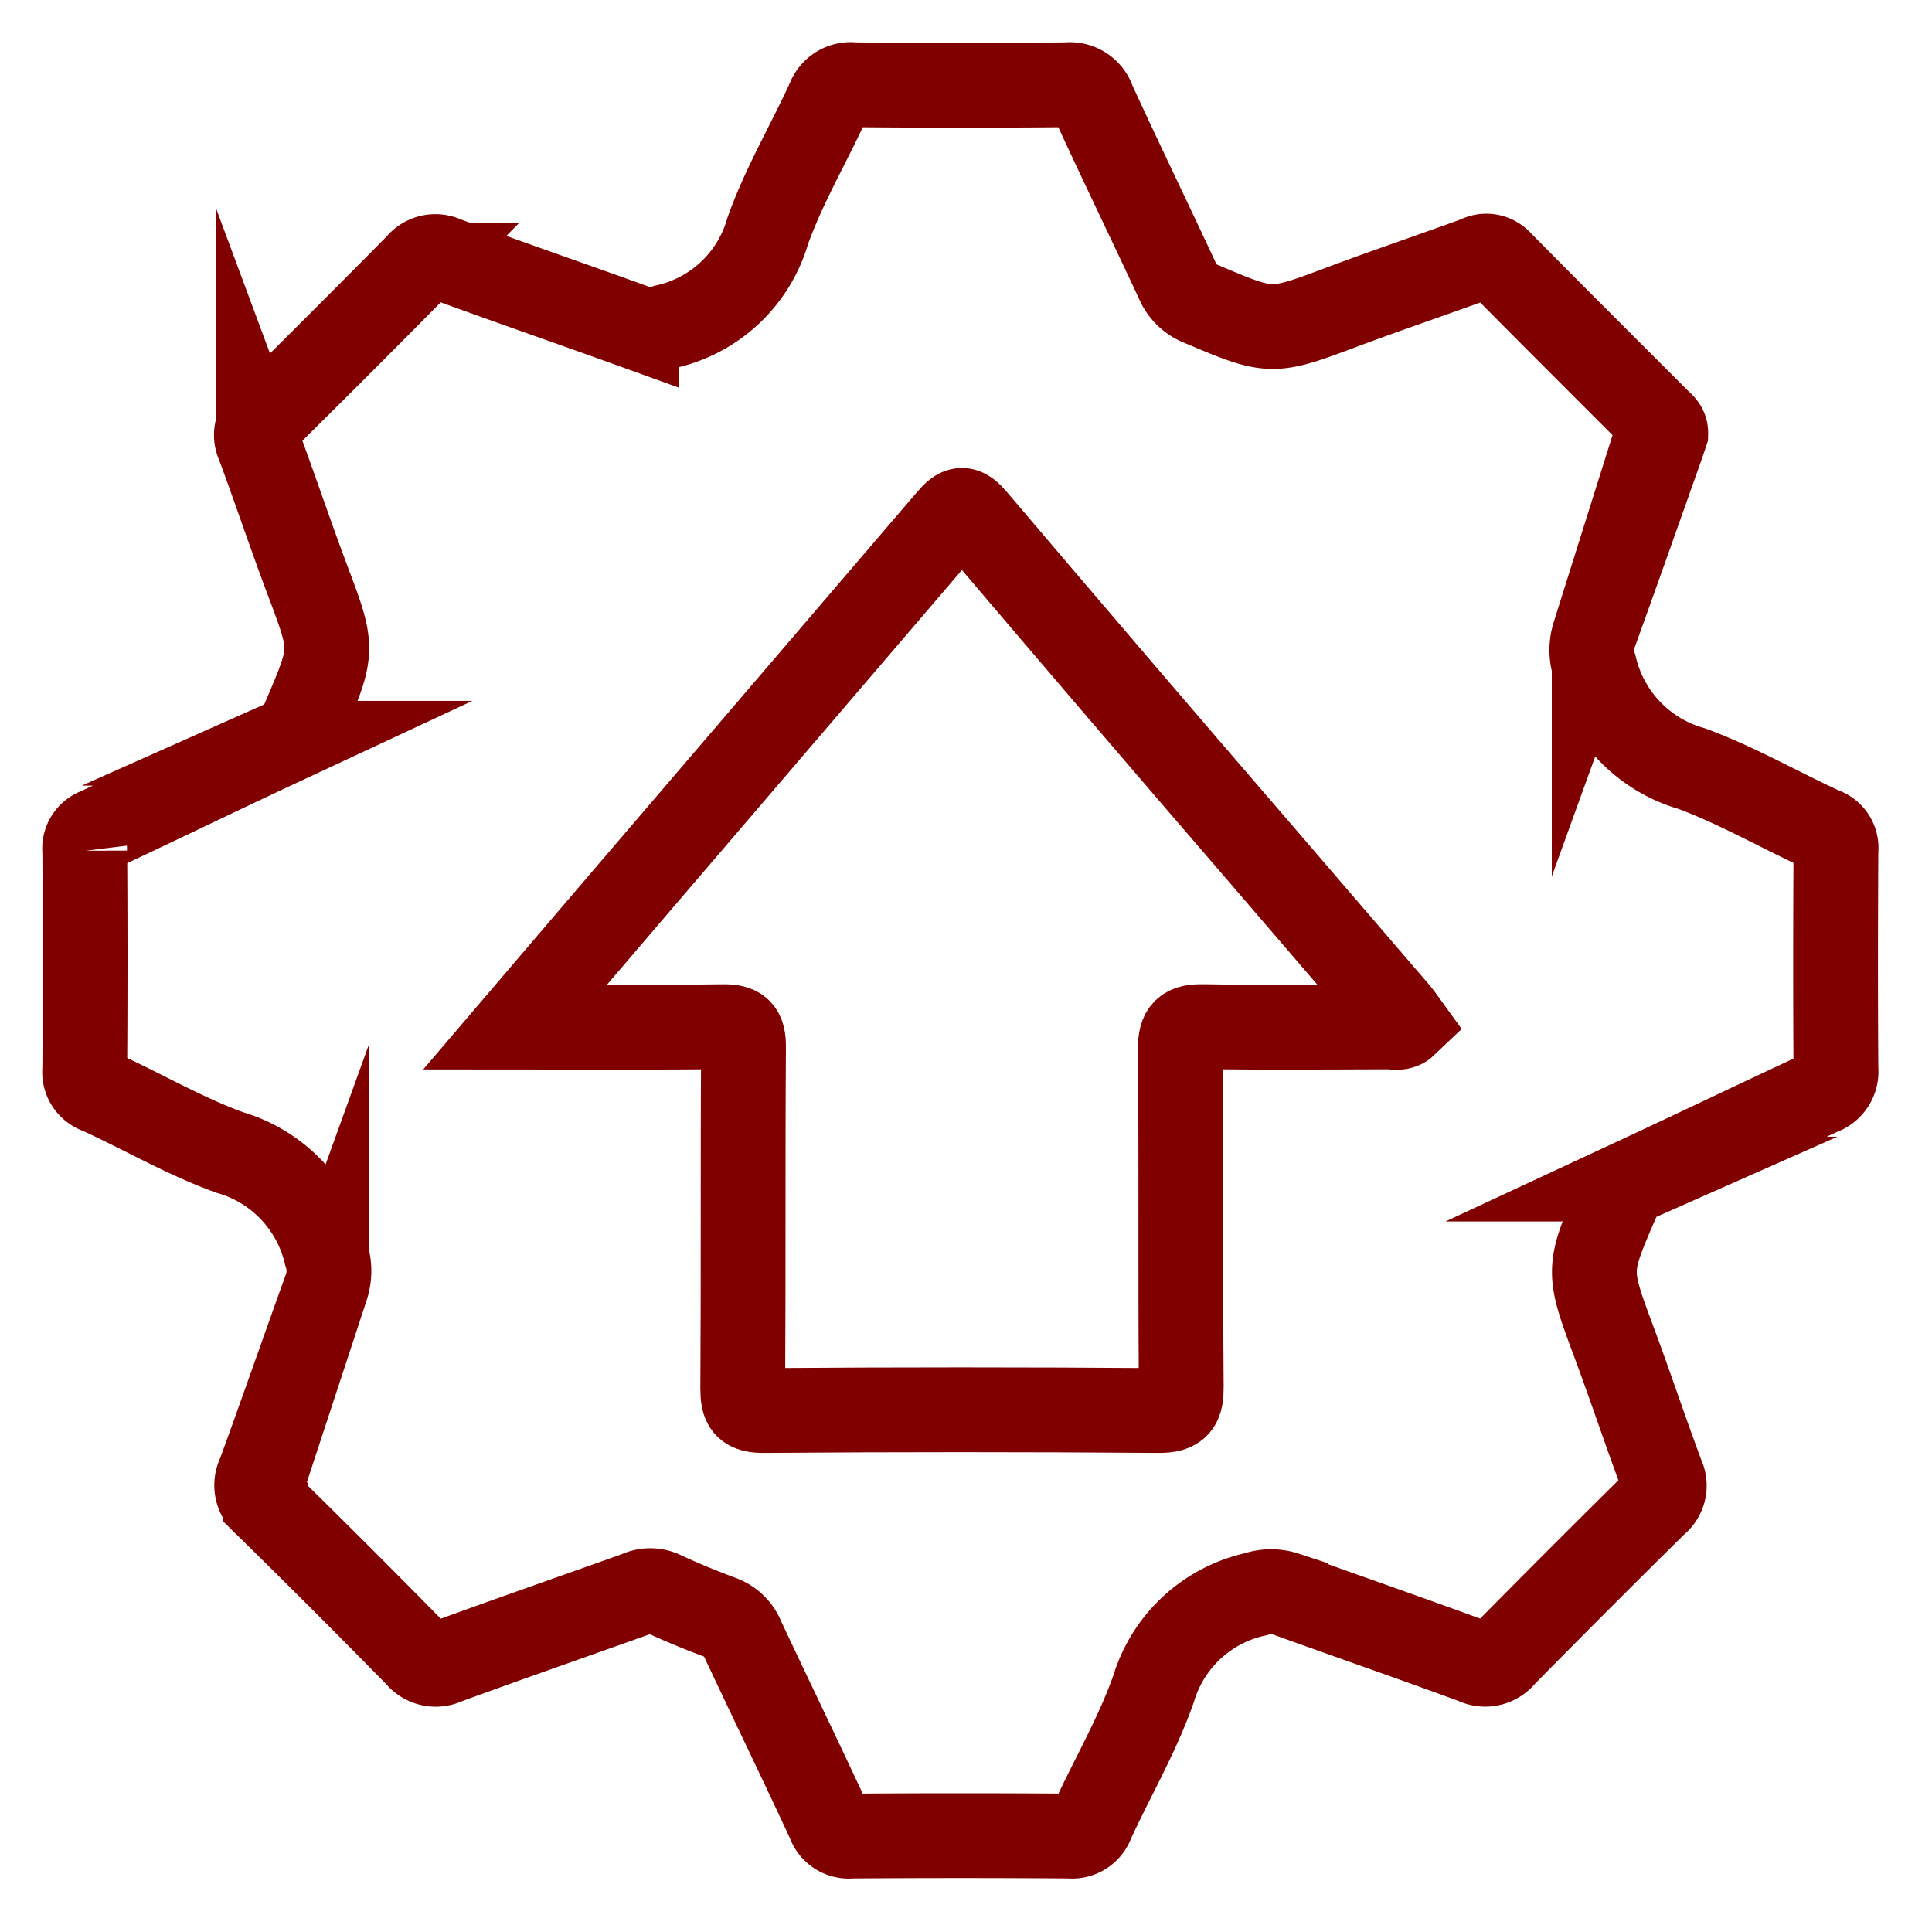 <svg xmlns="http://www.w3.org/2000/svg" width="91.139" height="90" viewBox="0 0 91.139 90"><defs><style>.a,.b{fill:none;}.b{stroke:maroon;stroke-miterlimit:10;stroke-width:4px;}</style></defs><g transform="translate(-732 -2489)"><rect class="a" width="91.139" height="90" transform="translate(732 2489)"/><g transform="translate(736 2493)"><path class="b" d="M559.862-1062.36c-.066.2-.142.429-.224.66-1.047,2.95-2.086,5.9-3.152,8.845a2.406,2.406,0,0,0,.015,1.49,6.562,6.562,0,0,0,4.605,4.83c2.121.786,4.106,1.935,6.17,2.88a.9.9,0,0,1,.614.974c-.019,3.44-.024,6.881,0,10.321a1.05,1.05,0,0,1-.716,1.109c-2.9,1.344-5.772,2.727-8.666,4.074a1.718,1.718,0,0,0-.909.957c-1.449,3.347-1.442,3.339-.149,6.815.77,2.07,1.464,4.169,2.239,6.237a1.038,1.038,0,0,1-.308,1.279q-3.607,3.56-7.165,7.17a1.094,1.094,0,0,1-1.357.315c-2.965-1.093-5.953-2.125-8.925-3.2a2.208,2.208,0,0,0-1.406.009,6.486,6.486,0,0,0-4.83,4.476c-.761,2.16-1.937,4.172-2.9,6.263a.986.986,0,0,1-1.043.671q-5.161-.039-10.322,0a.97.97,0,0,1-1.036-.663c-1.344-2.9-2.738-5.768-4.093-8.658a1.715,1.715,0,0,0-1.008-.981c-.949-.352-1.888-.738-2.8-1.165a1.373,1.373,0,0,0-1.142.03c-3.006,1.072-6.019,2.122-9.017,3.216a1.1,1.1,0,0,1-1.362-.3q-3.549-3.618-7.168-7.167a1.1,1.1,0,0,1-.293-1.362c1.075-2.939,2.1-5.9,3.162-8.84a2.472,2.472,0,0,0-.012-1.579,6.543,6.543,0,0,0-4.542-4.778c-2.126-.769-4.108-1.932-6.174-2.874a.963.963,0,0,1-.666-1.033q.033-5.161,0-10.322a.914.914,0,0,1,.612-.977c2.892-1.352,5.763-2.75,8.657-4.1a2.035,2.035,0,0,0,1.081-1.153c1.4-3.268,1.39-3.257.149-6.559-.8-2.125-1.518-4.28-2.309-6.408a.981.981,0,0,1,.293-1.2q3.638-3.594,7.232-7.234a1.043,1.043,0,0,1,1.281-.3c3,1.1,6.012,2.141,9.014,3.225a2.231,2.231,0,0,0,1.406-.023,6.461,6.461,0,0,0,4.8-4.511c.757-2.129,1.93-4.108,2.875-6.173a1.1,1.1,0,0,1,1.191-.727q5.022.046,10.045,0a1.157,1.157,0,0,1,1.244.793c1.305,2.846,2.674,5.662,3.994,8.5a1.921,1.921,0,0,0,1.076,1.035c3.34,1.416,3.329,1.409,6.732.133,2.1-.786,4.219-1.5,6.324-2.269a.864.864,0,0,1,1.064.178c2.482,2.514,4.987,5.005,7.482,7.505C559.676-1062.776,559.869-1062.65,559.862-1062.36Z" transform="translate(-485.283 1078.8)"/><path class="b" d="M540.349-999.977c1.929-2.259,3.713-4.357,5.505-6.448q7.489-8.739,14.97-17.485c.486-.571.694-.6,1.2-.006q6.854,8.071,13.772,16.088,3.088,3.6,6.181,7.193c.136.158.249.335.379.514-.263.252-.551.137-.8.138-2.917.01-5.835.034-8.751-.012-.809-.012-1.085.161-1.077,1.039.045,5.312,0,10.625.042,15.937.006.847-.144,1.141-1.078,1.133q-9.3-.071-18.608,0c-.838.005-1-.235-1-1.025.035-5.373,0-10.748.037-16.121.005-.772-.2-.971-.967-.961C546.96-999.951,543.768-999.977,540.349-999.977Z" transform="translate(-520.046 1044.426)"/></g></g></svg>